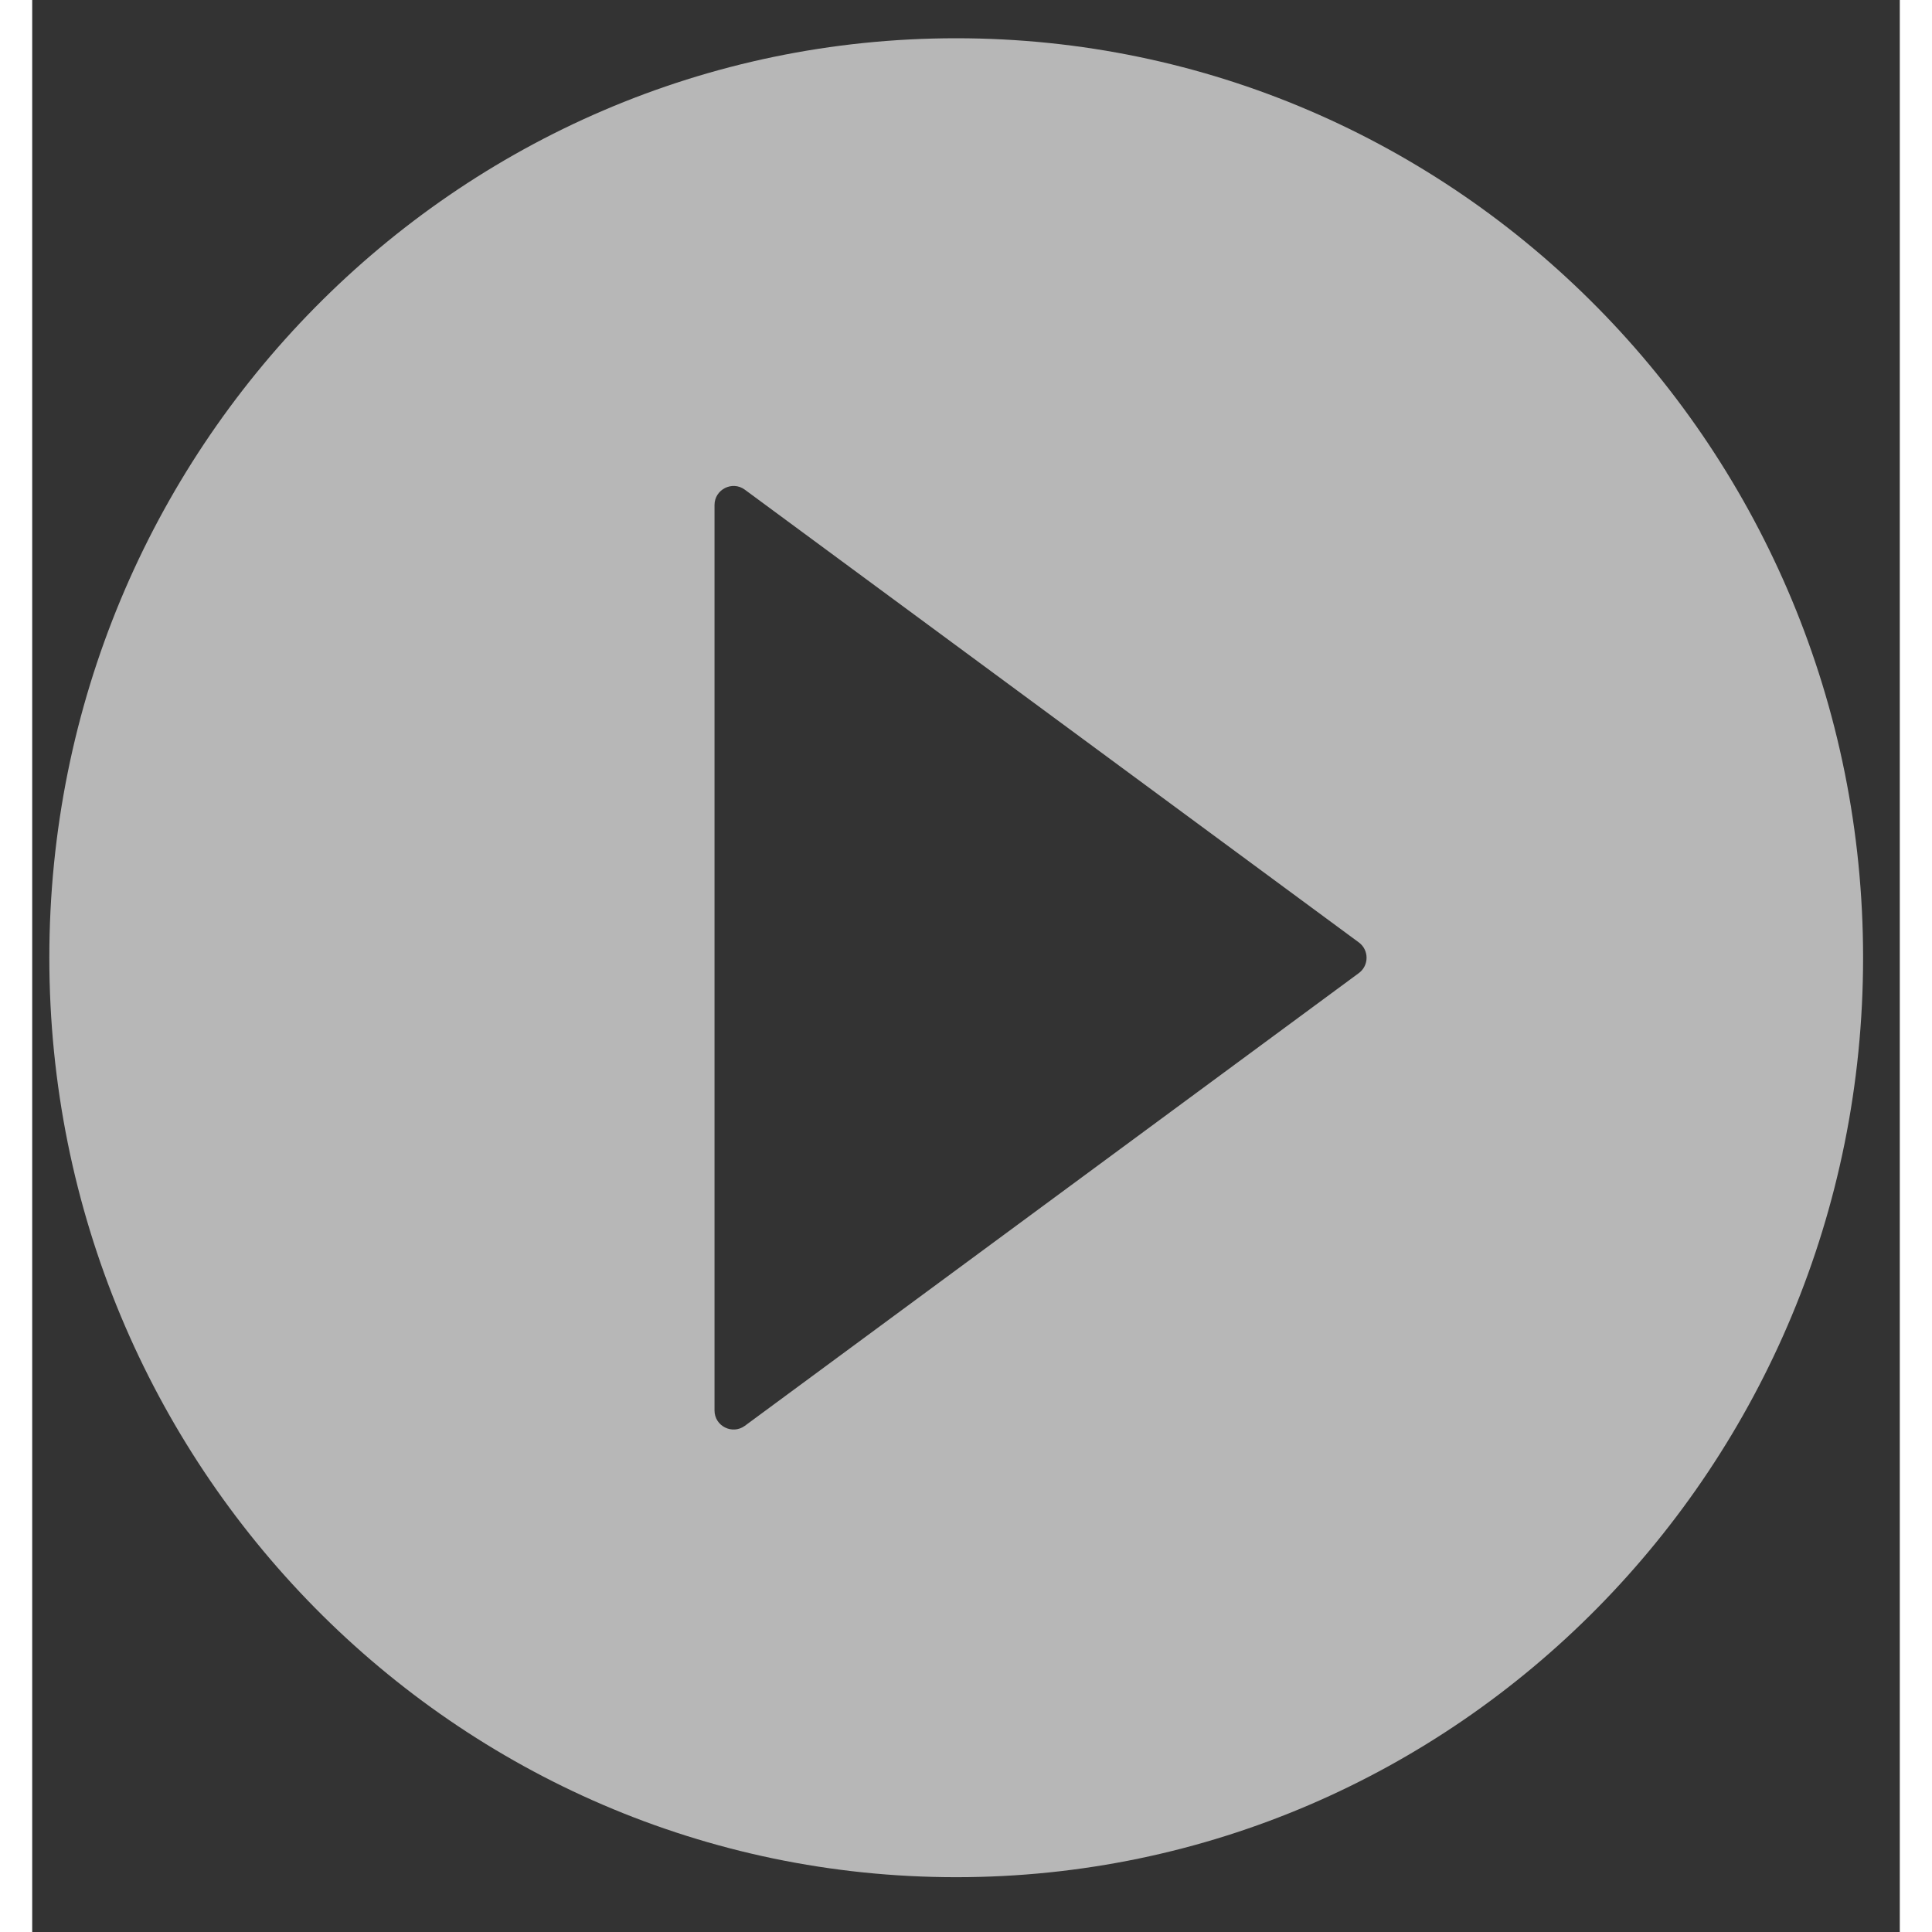 <svg width="39" height="39" viewBox="0 0 29 30" fill="none" xmlns="http://www.w3.org/2000/svg">
<rect x="0" y="0" width="29" height="30" fill="#333333" stroke="none"/>
<g opacity="0.69">
<path fill-rule="evenodd" clip-rule="evenodd" d="M14.348 29.149C22.126 29.149 28.43 22.756 28.43 14.871C28.43 6.986 22.126 0.594 14.348 0.594C6.571 0.594 0.266 6.986 0.266 14.871C0.266 22.756 6.571 29.149 14.348 29.149ZM10.595 7.842C10.595 7.6 10.871 7.46 11.066 7.604L20.6 14.634C20.76 14.752 20.76 14.992 20.6 15.11L11.066 22.14C10.871 22.283 10.595 22.144 10.595 21.902V7.842Z" fill="#F2F2F2"/>
<mask id="mask0" mask-type="alpha" maskUnits="userSpaceOnUse" x="0" y="0" width="29" height="30">
<path fill-rule="evenodd" clip-rule="evenodd" d="M14.348 29.149C22.126 29.149 28.43 22.756 28.43 14.871C28.43 6.986 22.126 0.594 14.348 0.594C6.571 0.594 0.266 6.986 0.266 14.871C0.266 22.756 6.571 29.149 14.348 29.149ZM10.595 7.842C10.595 7.6 10.871 7.46 11.066 7.604L20.6 14.634C20.76 14.752 20.76 14.992 20.6 15.11L11.066 22.14C10.871 22.283 10.595 22.144 10.595 21.902V7.842Z" fill="white"/>
</mask>
<g mask="url(#mask0)">
</g>
</g>
</svg>
